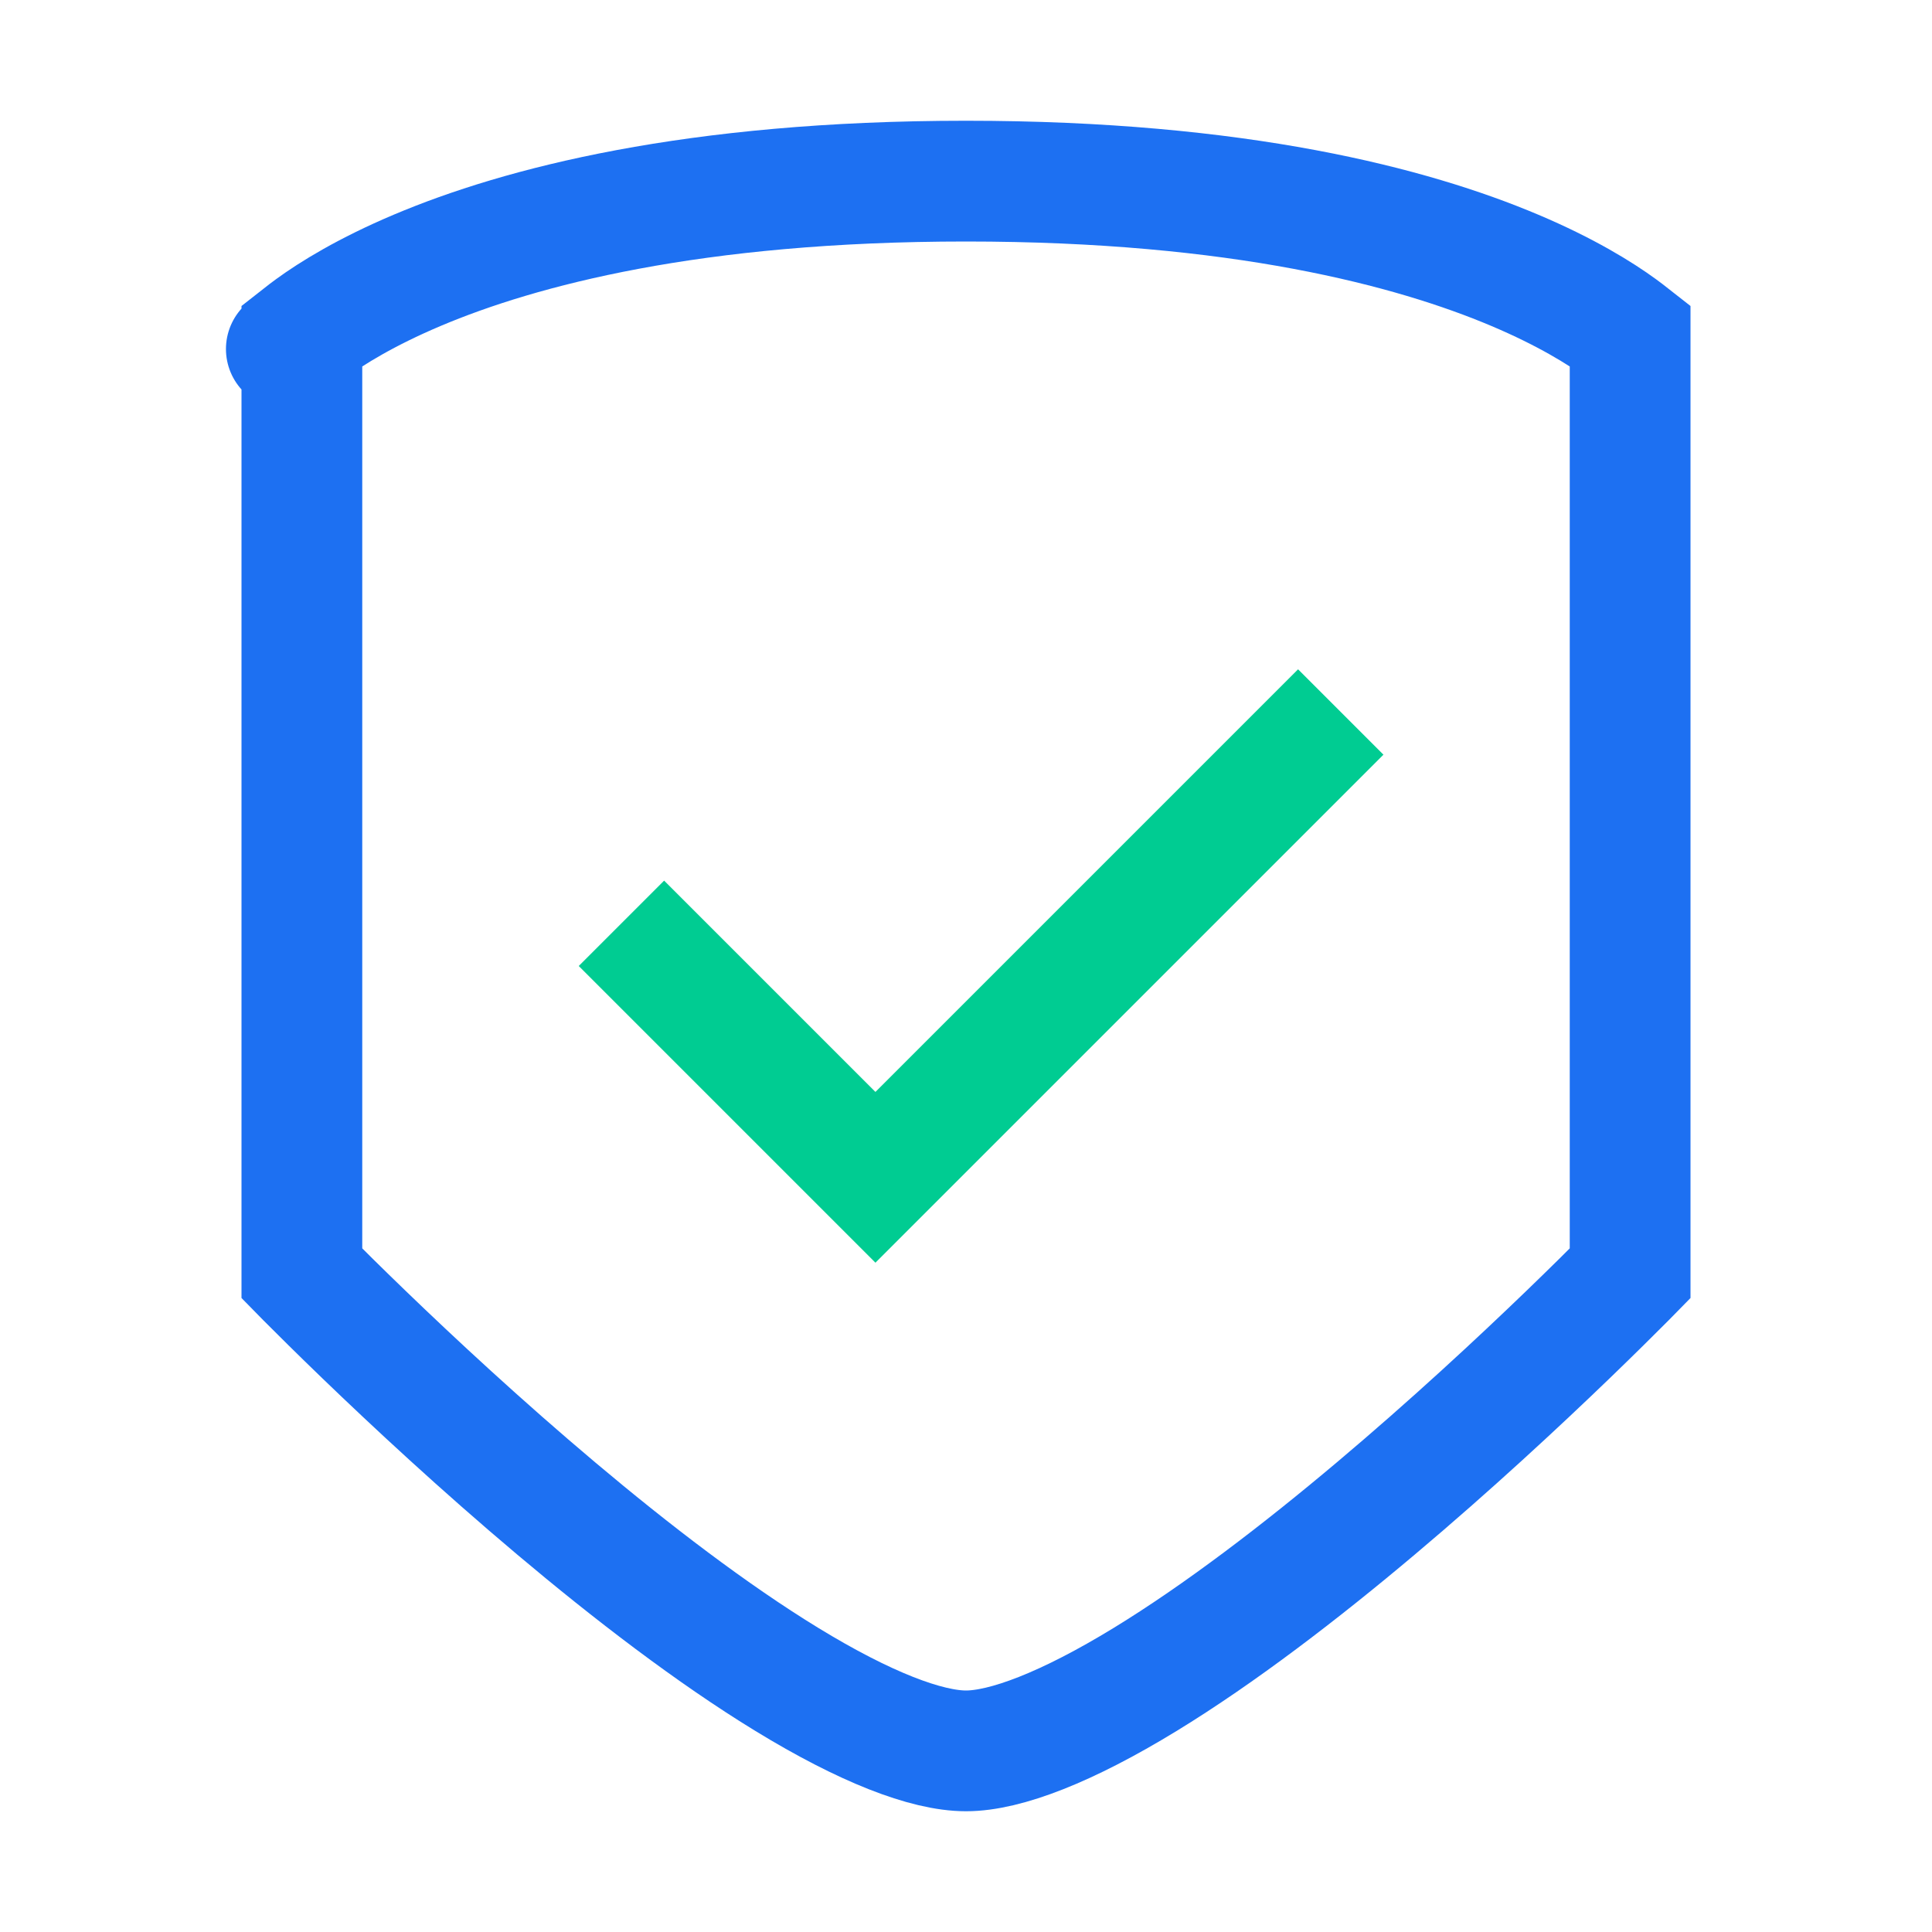 <svg width="64" height="64" viewBox="0 0 64 64" fill="none" xmlns="http://www.w3.org/2000/svg">
								<path d="M10 11.109C10.093 11.036 10.199 10.954 10.319 10.867C10.995 10.374 12.123 9.672 13.824 8.953C17.223 7.517 22.952 6 32 6C41.048 6 46.777 7.517 50.176 8.953C51.877 9.672 53.005 10.374 53.681 10.867C53.801 10.954 53.907 11.036 54 11.109V42.183C53.957 42.227 53.912 42.272 53.864 42.32C53.41 42.776 52.751 43.43 51.936 44.216C50.303 45.79 48.053 47.883 45.575 49.97C43.089 52.065 40.414 54.118 37.929 55.637C35.352 57.212 33.311 58 32 58C30.689 58 28.648 57.212 26.071 55.637C23.586 54.118 20.911 52.065 18.425 49.97C15.947 47.883 13.697 45.79 12.064 44.216C11.249 43.43 10.59 42.776 10.136 42.32C10.088 42.272 10.043 42.227 10 42.183V11.109ZM9.485 11.562C9.484 11.563 9.484 11.562 9.485 11.562L9.485 11.562Z" stroke="#1D70F2" stroke-width="4"></path>
								<path d="M22 32L29 39L43 25" stroke="#00CC92" stroke-width="4" stroke-linecap="square"></path>
							</svg>